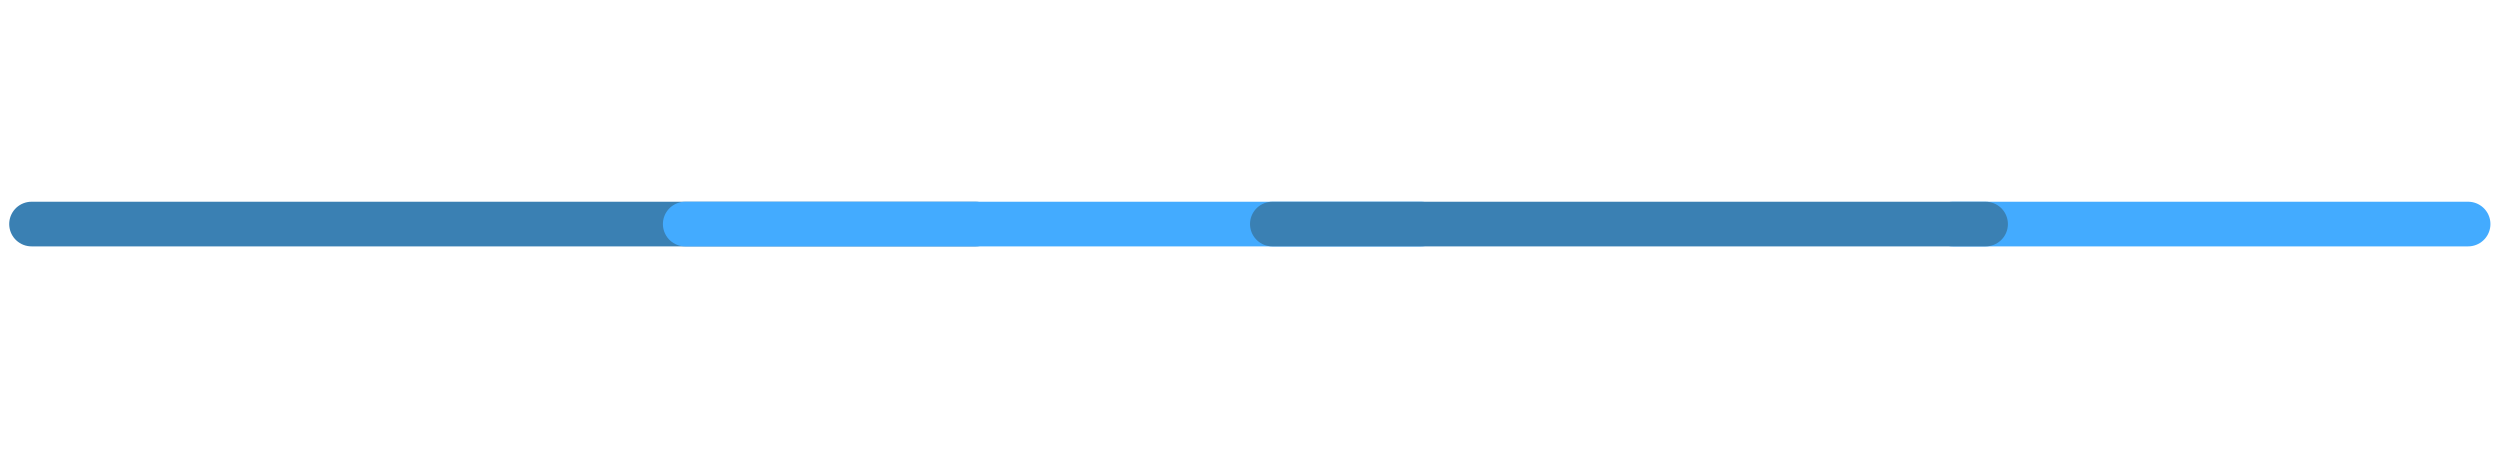 <svg xmlns="http://www.w3.org/2000/svg" xmlns:xlink="http://www.w3.org/1999/xlink" width="500" zoomAndPan="magnify" viewBox="0 0 375 67.5" height="90" preserveAspectRatio="xMidYMid meet" version="1.0"><defs><clipPath id="f30f024401"><path d="M 1.379 30 L 150 30 L 150 37 L 1.379 37 Z M 1.379 30 " clip-rule="nonzero"/></clipPath><clipPath id="0d8387b40e"><path d="M 289 30 L 373.621 30 L 373.621 37 L 289 37 Z M 289 30 " clip-rule="nonzero"/></clipPath></defs><g clip-path="url(#f30f024401)"><path stroke-linecap="round" transform="matrix(0.744, 0, 0, 0.744, 1.379, 30.258)" fill="none" stroke-linejoin="miter" d="M 4.502 4.502 L 194.865 4.502 " stroke="#3a80b3" stroke-width="9" stroke-opacity="1" stroke-miterlimit="4"/></g><path stroke-linecap="round" transform="matrix(0.744, 0, 0, 0.744, 99.437, 30.258)" fill="none" stroke-linejoin="miter" d="M 4.497 4.502 L 152.854 4.502 " stroke="#43abff" stroke-width="9" stroke-opacity="1" stroke-miterlimit="4"/><g clip-path="url(#0d8387b40e)"><path stroke-linecap="round" transform="matrix(0.744, 0, 0, 0.744, 289.58, 30.258)" fill="none" stroke-linejoin="miter" d="M 4.499 4.502 L 108.383 4.502 " stroke="#43abff" stroke-width="9" stroke-opacity="1" stroke-miterlimit="4"/></g><path stroke-linecap="round" transform="matrix(0.744, 0, 0, 0.744, 187.5, 30.258)" fill="none" stroke-linejoin="miter" d="M 4.502 4.502 L 148.304 4.502 " stroke="#3a80b3" stroke-width="9" stroke-opacity="1" stroke-miterlimit="4"/></svg>